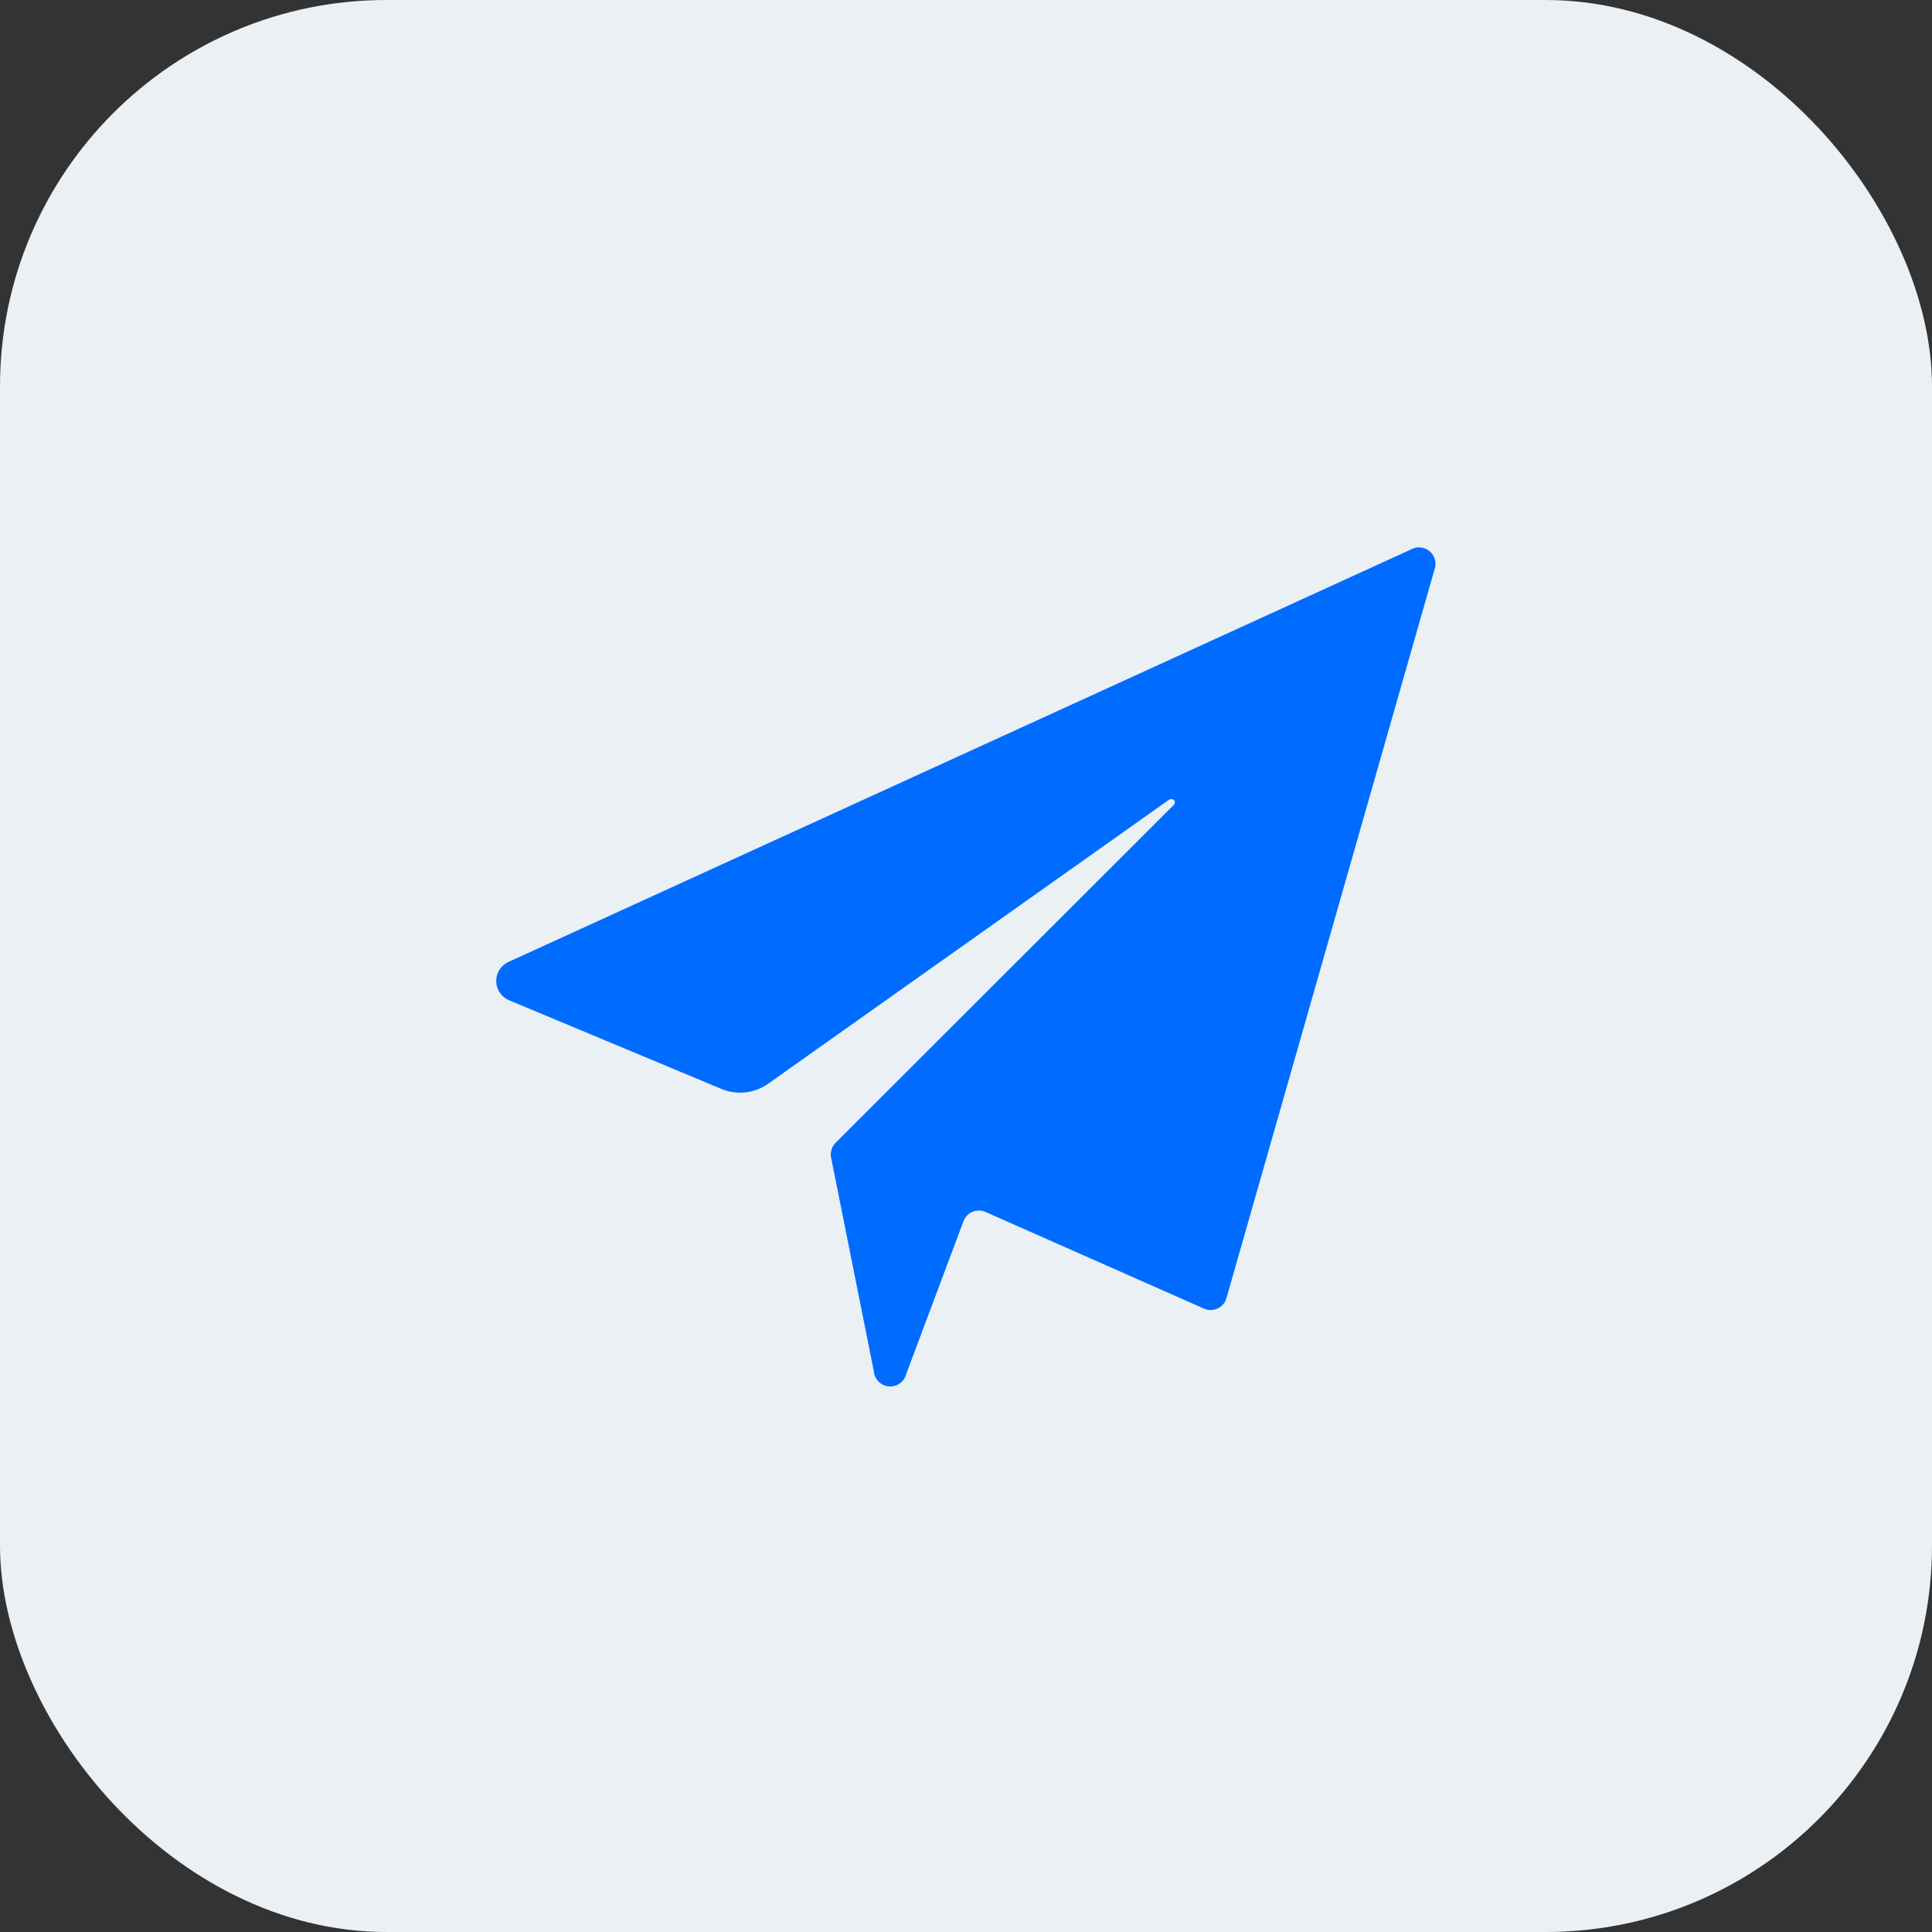 <svg xmlns="http://www.w3.org/2000/svg" viewBox="0 0 60 60"><rect x="0" y="0" width="60" height="60" fill="#333333" stroke="none"/><defs><style>.cls-1{fill:#ebf0f5;}.cls-2{fill:#006cff;}</style></defs><title>群发3</title><g id="图层_2" data-name="图层 2"><g id="图层_1-2" data-name="图层 1"><rect class="cls-1" width="60" height="60" rx="12" ry="12"/><path class="cls-2" d="M15.8,29.87,43.85,17.05a.51.51,0,0,1,.71.6L38.09,40.31a.51.51,0,0,1-.7.33l-6.78-3a.51.51,0,0,0-.69.29l-1.78,4.75a.51.51,0,0,1-1-.08l-1.33-6.65a.52.52,0,0,1,.14-.46L36.45,25c.09-.09,0-.24-.15-.16L23.85,33.66a1.51,1.51,0,0,1-1.44.16L15.8,31.06A.65.65,0,0,1,15.8,29.87Z"/></g></g></svg>